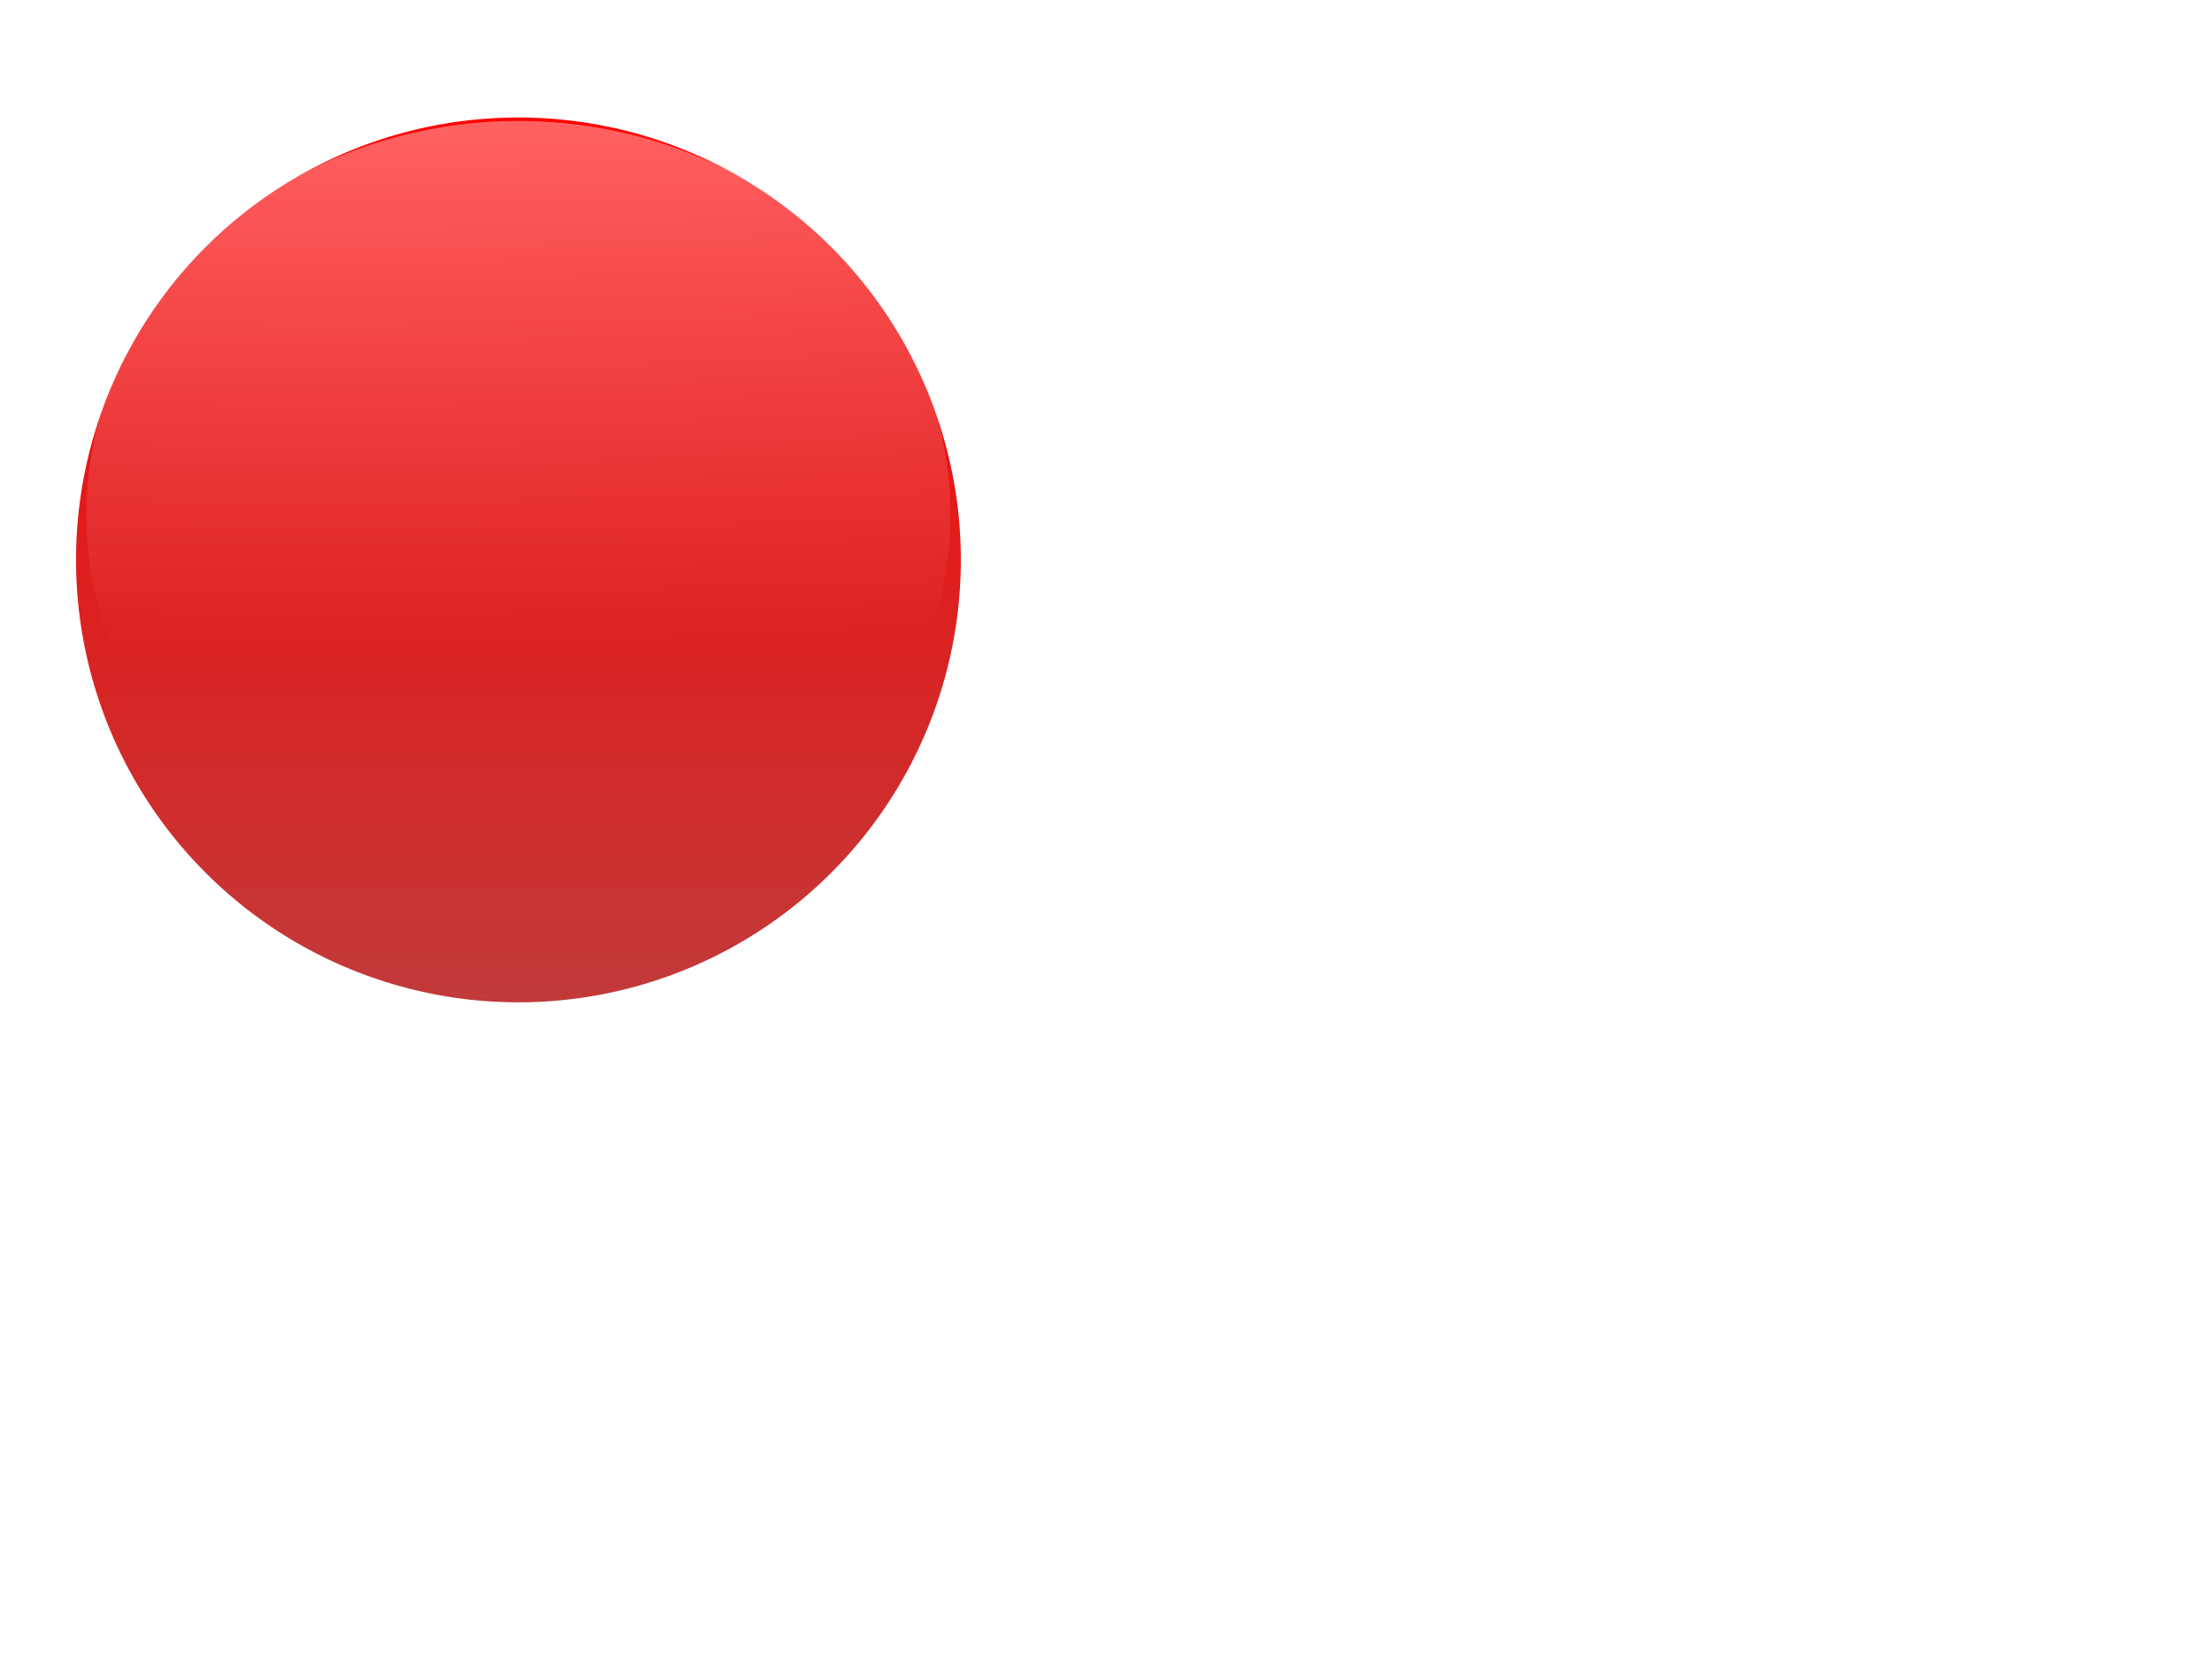 <?xml version="1.0"?><svg width="640" height="480" xmlns="http://www.w3.org/2000/svg" xmlns:xlink="http://www.w3.org/1999/xlink">
 <title>Round Red Button</title>
 <defs>
  <filter id="filter3210" x="-0.084" width="1.169" y="-0.109" height="1.219">
   <feGaussianBlur stdDeviation="2.769" id="feGaussianBlur3212"/>
  </filter>
  <filter id="filter3226">
   <feGaussianBlur stdDeviation="0.173" id="feGaussianBlur3228"/>
  </filter>
  <linearGradient id="linearGradient3162">
   <stop offset="0" id="stop3164" stop-color="#ff0000"/>
   <stop offset="1" id="stop3166" stop-color="#af4b4b"/>
  </linearGradient>
  <linearGradient id="linearGradient3157">
   <stop offset="0" id="stop3159" stop-color="#ffffff"/>
   <stop offset="1" id="stop3161" stop-opacity="0" stop-color="#ffffff"/>
  </linearGradient>
  <radialGradient xlink:href="#linearGradient3157" id="radialGradient3165" cx="139.081" cy="68.405" fx="139.081" fy="68.405" r="39.407" gradientTransform="matrix(4.055250713008718e-7,10.089,-36.509,0,2594.344,-1612.818)" gradientUnits="userSpaceOnUse"/>
  <linearGradient xlink:href="#linearGradient3162" id="linearGradient3168" x1="0.5" y1="0" x2="0.5" y2="1.299"/>
 </defs>
 <g>
  <title>Layer 1</title>
  <g id="layer1">
   <path id="path2383" d="m278,162a128,128 0 1 1-256,0a128,128 0 1 1256,0z" filter="url(#filter3226)" stroke-miterlimit="4" stroke-width="7.5" fill="url(#linearGradient3168)"/>
   <path id="path2385" d="m275,148.8a125,113.8 0 1 1-250,0a125,113.8 0 1 1250,0z" filter="url(#filter3210)" stroke-miterlimit="4" stroke-width="7.5" fill="url(#radialGradient3165)"/>
  </g>
 </g>
</svg>